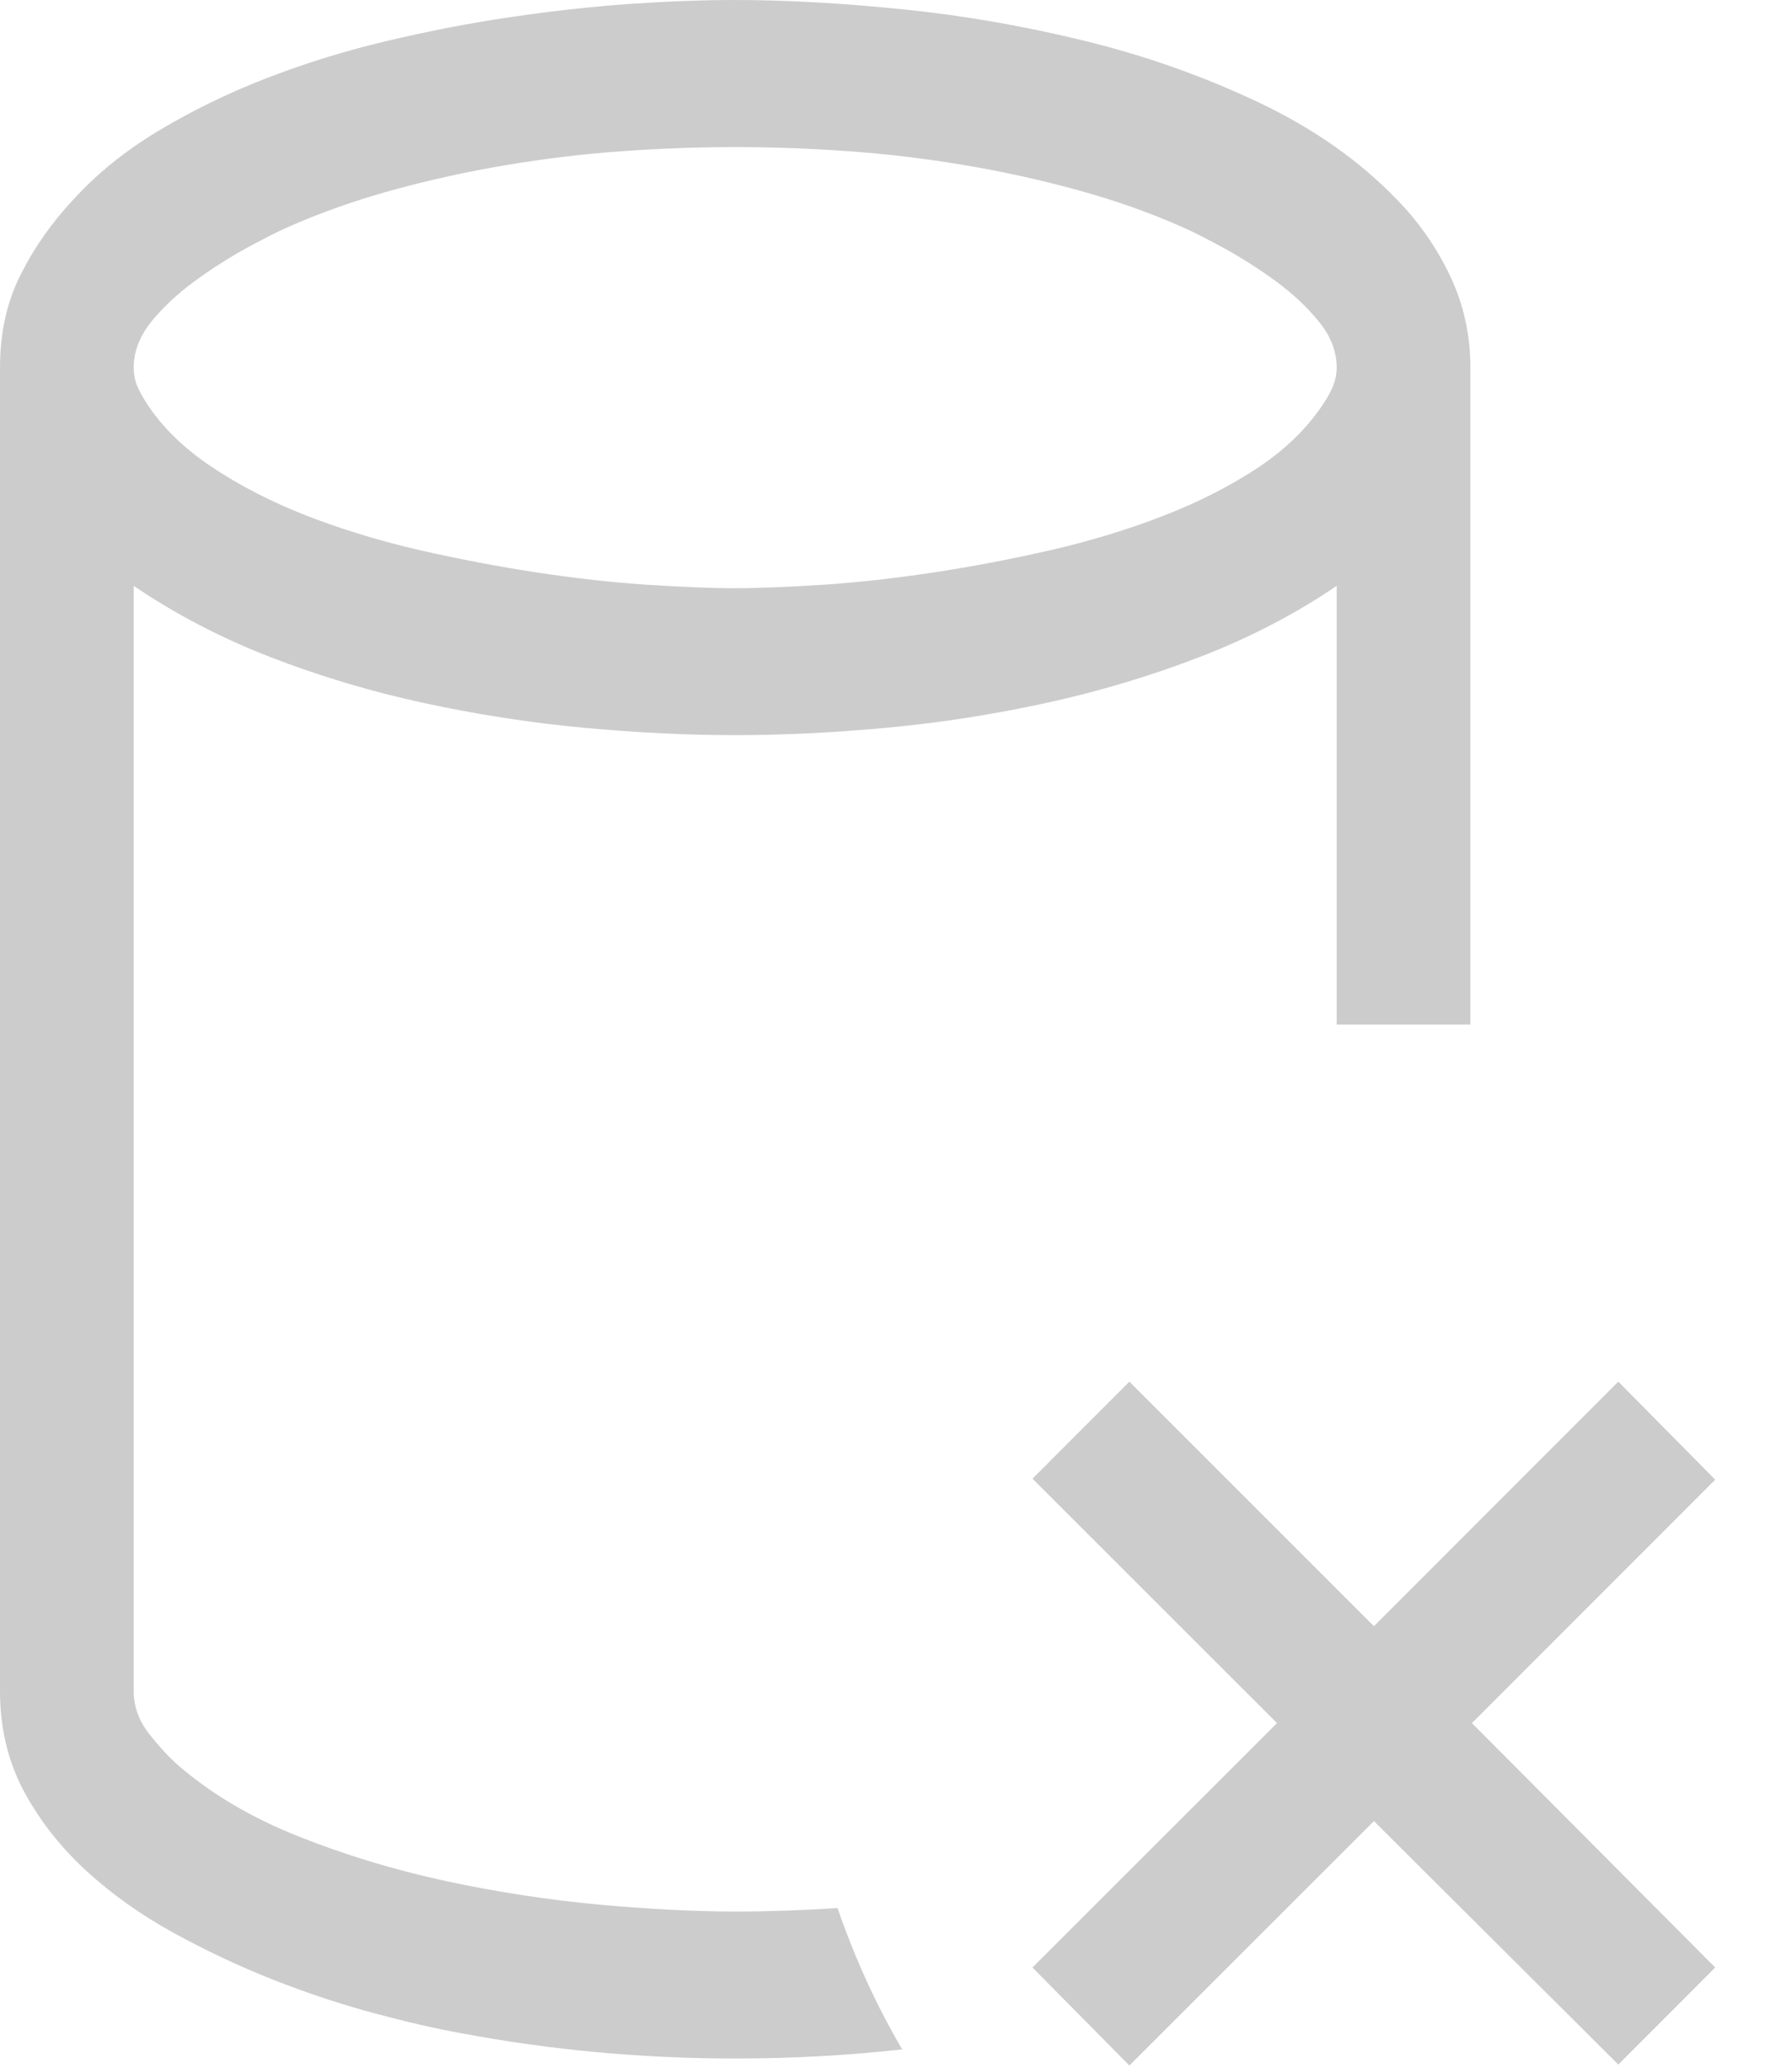 <svg width="13" height="15" viewBox="0 0 13 15" fill="none" xmlns="http://www.w3.org/2000/svg">
<path d="M5.333 13.867C5.576 13.867 5.823 13.858 6.076 13.842C6.202 14.208 6.359 14.55 6.545 14.867C6.343 14.889 6.141 14.906 5.939 14.917C5.737 14.928 5.535 14.933 5.333 14.933C4.657 14.933 3.995 14.872 3.348 14.75C3.162 14.717 2.95 14.668 2.712 14.604C2.475 14.54 2.232 14.46 1.985 14.363C1.737 14.265 1.495 14.151 1.258 14.021C1.02 13.89 0.808 13.739 0.621 13.567C0.434 13.394 0.284 13.201 0.17 12.988C0.057 12.774 0 12.533 0 12.267V2.667C0 2.417 0.049 2.193 0.148 1.996C0.246 1.799 0.374 1.617 0.53 1.45C0.702 1.261 0.908 1.094 1.148 0.95C1.388 0.806 1.646 0.679 1.924 0.571C2.202 0.463 2.492 0.372 2.795 0.3C3.098 0.228 3.399 0.169 3.697 0.125C3.995 0.081 4.283 0.049 4.561 0.029C4.838 0.01 5.096 0 5.333 0C5.697 0 6.1 0.022 6.542 0.067C6.984 0.111 7.426 0.188 7.867 0.296C8.309 0.404 8.73 0.553 9.129 0.742C9.528 0.931 9.864 1.167 10.136 1.45C10.293 1.611 10.421 1.794 10.519 2C10.617 2.206 10.667 2.428 10.667 2.667V7.433H9.697V4.25C9.394 4.456 9.062 4.628 8.701 4.767C8.34 4.906 7.968 5.017 7.587 5.1C7.206 5.183 6.822 5.243 6.436 5.279C6.049 5.315 5.682 5.333 5.333 5.333C4.985 5.333 4.617 5.315 4.231 5.279C3.845 5.243 3.46 5.183 3.076 5.1C2.692 5.017 2.321 4.906 1.962 4.767C1.604 4.628 1.273 4.456 0.97 4.25V12.267C0.97 12.378 1.006 12.481 1.08 12.575C1.153 12.669 1.225 12.747 1.295 12.808C1.533 13.014 1.822 13.185 2.163 13.321C2.504 13.457 2.861 13.565 3.235 13.646C3.609 13.726 3.98 13.783 4.348 13.817C4.717 13.85 5.045 13.867 5.333 13.867ZM5.333 1.067C5.076 1.067 4.807 1.076 4.527 1.096C4.246 1.115 3.965 1.149 3.682 1.196C3.399 1.243 3.121 1.304 2.848 1.379C2.576 1.454 2.321 1.544 2.083 1.65C2.008 1.683 1.907 1.735 1.78 1.804C1.654 1.874 1.53 1.953 1.409 2.042C1.288 2.131 1.184 2.228 1.098 2.333C1.013 2.439 0.97 2.55 0.97 2.667C0.97 2.711 0.977 2.753 0.992 2.792C1.008 2.831 1.028 2.869 1.053 2.908C1.164 3.086 1.323 3.244 1.53 3.383C1.737 3.522 1.97 3.642 2.227 3.742C2.485 3.842 2.759 3.925 3.049 3.992C3.34 4.058 3.624 4.112 3.902 4.154C4.179 4.196 4.443 4.225 4.693 4.242C4.943 4.258 5.157 4.267 5.333 4.267C5.51 4.267 5.723 4.258 5.973 4.242C6.223 4.225 6.487 4.196 6.765 4.154C7.043 4.112 7.327 4.058 7.617 3.992C7.908 3.925 8.182 3.842 8.439 3.742C8.697 3.642 8.928 3.524 9.133 3.388C9.337 3.251 9.497 3.092 9.614 2.908C9.639 2.869 9.659 2.831 9.674 2.792C9.689 2.753 9.697 2.711 9.697 2.667C9.697 2.55 9.654 2.439 9.568 2.333C9.482 2.228 9.379 2.131 9.258 2.042C9.136 1.953 9.013 1.874 8.886 1.804C8.76 1.735 8.659 1.683 8.583 1.65C8.346 1.544 8.091 1.454 7.818 1.379C7.545 1.304 7.268 1.243 6.985 1.196C6.702 1.149 6.42 1.115 6.14 1.096C5.86 1.076 5.591 1.067 5.333 1.067Z" fill="#CCCCCC"/>
<path d="M10.678 12.5L12.443 14.273L11.74 14.977L9.967 13.211L8.193 14.984L7.49 14.273L9.264 12.5L7.49 10.727L8.193 10.023L9.967 11.797L11.74 10.023L12.443 10.734L10.678 12.5Z" fill="#CCCCCC"/>
</svg>

